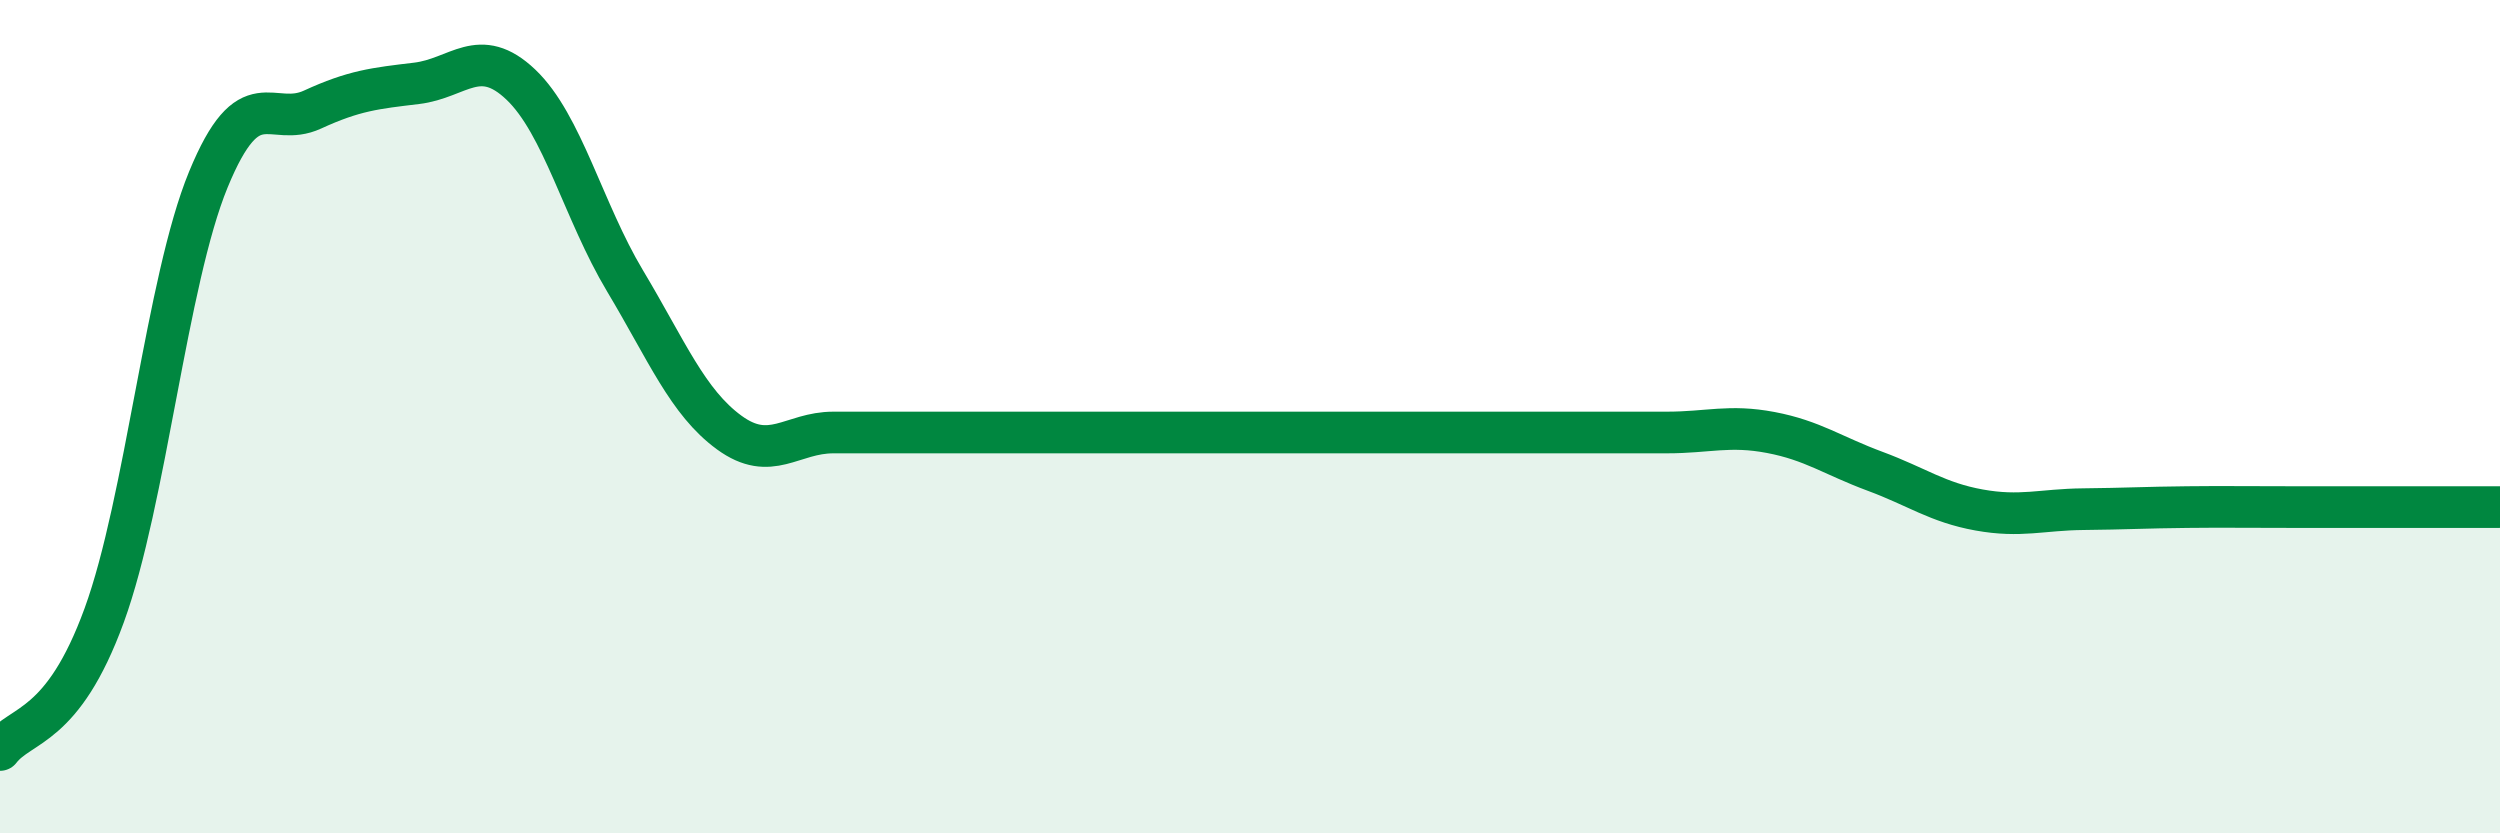
    <svg width="60" height="20" viewBox="0 0 60 20" xmlns="http://www.w3.org/2000/svg">
      <path
        d="M 0,18 C 0.5,17.35 1.5,17.51 2.5,14.77 C 3.5,12.03 4,6.74 5,4.31 C 6,1.88 6.5,3.09 7.5,2.63 C 8.5,2.17 9,2.12 10,2 C 11,1.88 11.5,1.08 12.5,2.03 C 13.5,2.98 14,5.07 15,6.74 C 16,8.41 16.5,9.65 17.5,10.38 C 18.5,11.11 19,10.38 20,10.38 C 21,10.38 21.5,10.38 22.5,10.38 C 23.5,10.38 24,10.38 25,10.38 C 26,10.38 26.5,10.38 27.5,10.38 C 28.5,10.38 29,10.38 30,10.38 C 31,10.38 31.5,10.38 32.5,10.38 C 33.5,10.38 34,10.38 35,10.38 C 36,10.38 36.5,10.38 37.5,10.38 C 38.5,10.38 39,10.38 40,10.38 C 41,10.38 41.5,10.19 42.5,10.38 C 43.5,10.57 44,10.94 45,11.31 C 46,11.68 46.5,12.06 47.5,12.24 C 48.5,12.42 49,12.23 50,12.22 C 51,12.21 51.5,12.18 52.5,12.17 C 53.5,12.16 53.5,12.17 55,12.17 C 56.5,12.17 59,12.17 60,12.17L60 20L0 20Z"
        fill="#008740"
        opacity="0.1"
        stroke-linecap="round"
        stroke-linejoin="round"
      />
      <path
        d="M 0,18 C 0.5,17.35 1.5,17.51 2.5,14.77 C 3.5,12.03 4,6.74 5,4.31 C 6,1.88 6.5,3.09 7.5,2.63 C 8.5,2.17 9,2.12 10,2 C 11,1.88 11.5,1.08 12.5,2.03 C 13.5,2.98 14,5.07 15,6.74 C 16,8.41 16.5,9.65 17.5,10.38 C 18.5,11.11 19,10.38 20,10.38 C 21,10.38 21.5,10.38 22.5,10.38 C 23.5,10.38 24,10.38 25,10.38 C 26,10.38 26.5,10.38 27.5,10.38 C 28.5,10.38 29,10.38 30,10.38 C 31,10.38 31.5,10.38 32.5,10.38 C 33.5,10.38 34,10.38 35,10.38 C 36,10.38 36.5,10.38 37.5,10.38 C 38.5,10.38 39,10.38 40,10.38 C 41,10.38 41.5,10.19 42.5,10.38 C 43.5,10.57 44,10.94 45,11.31 C 46,11.68 46.5,12.06 47.5,12.24 C 48.5,12.42 49,12.23 50,12.22 C 51,12.21 51.5,12.18 52.5,12.17 C 53.5,12.16 53.5,12.17 55,12.17 C 56.5,12.17 59,12.17 60,12.17"
        stroke="#008740"
        stroke-width="1"
        fill="none"
        stroke-linecap="round"
        stroke-linejoin="round"
      />
    </svg>
  